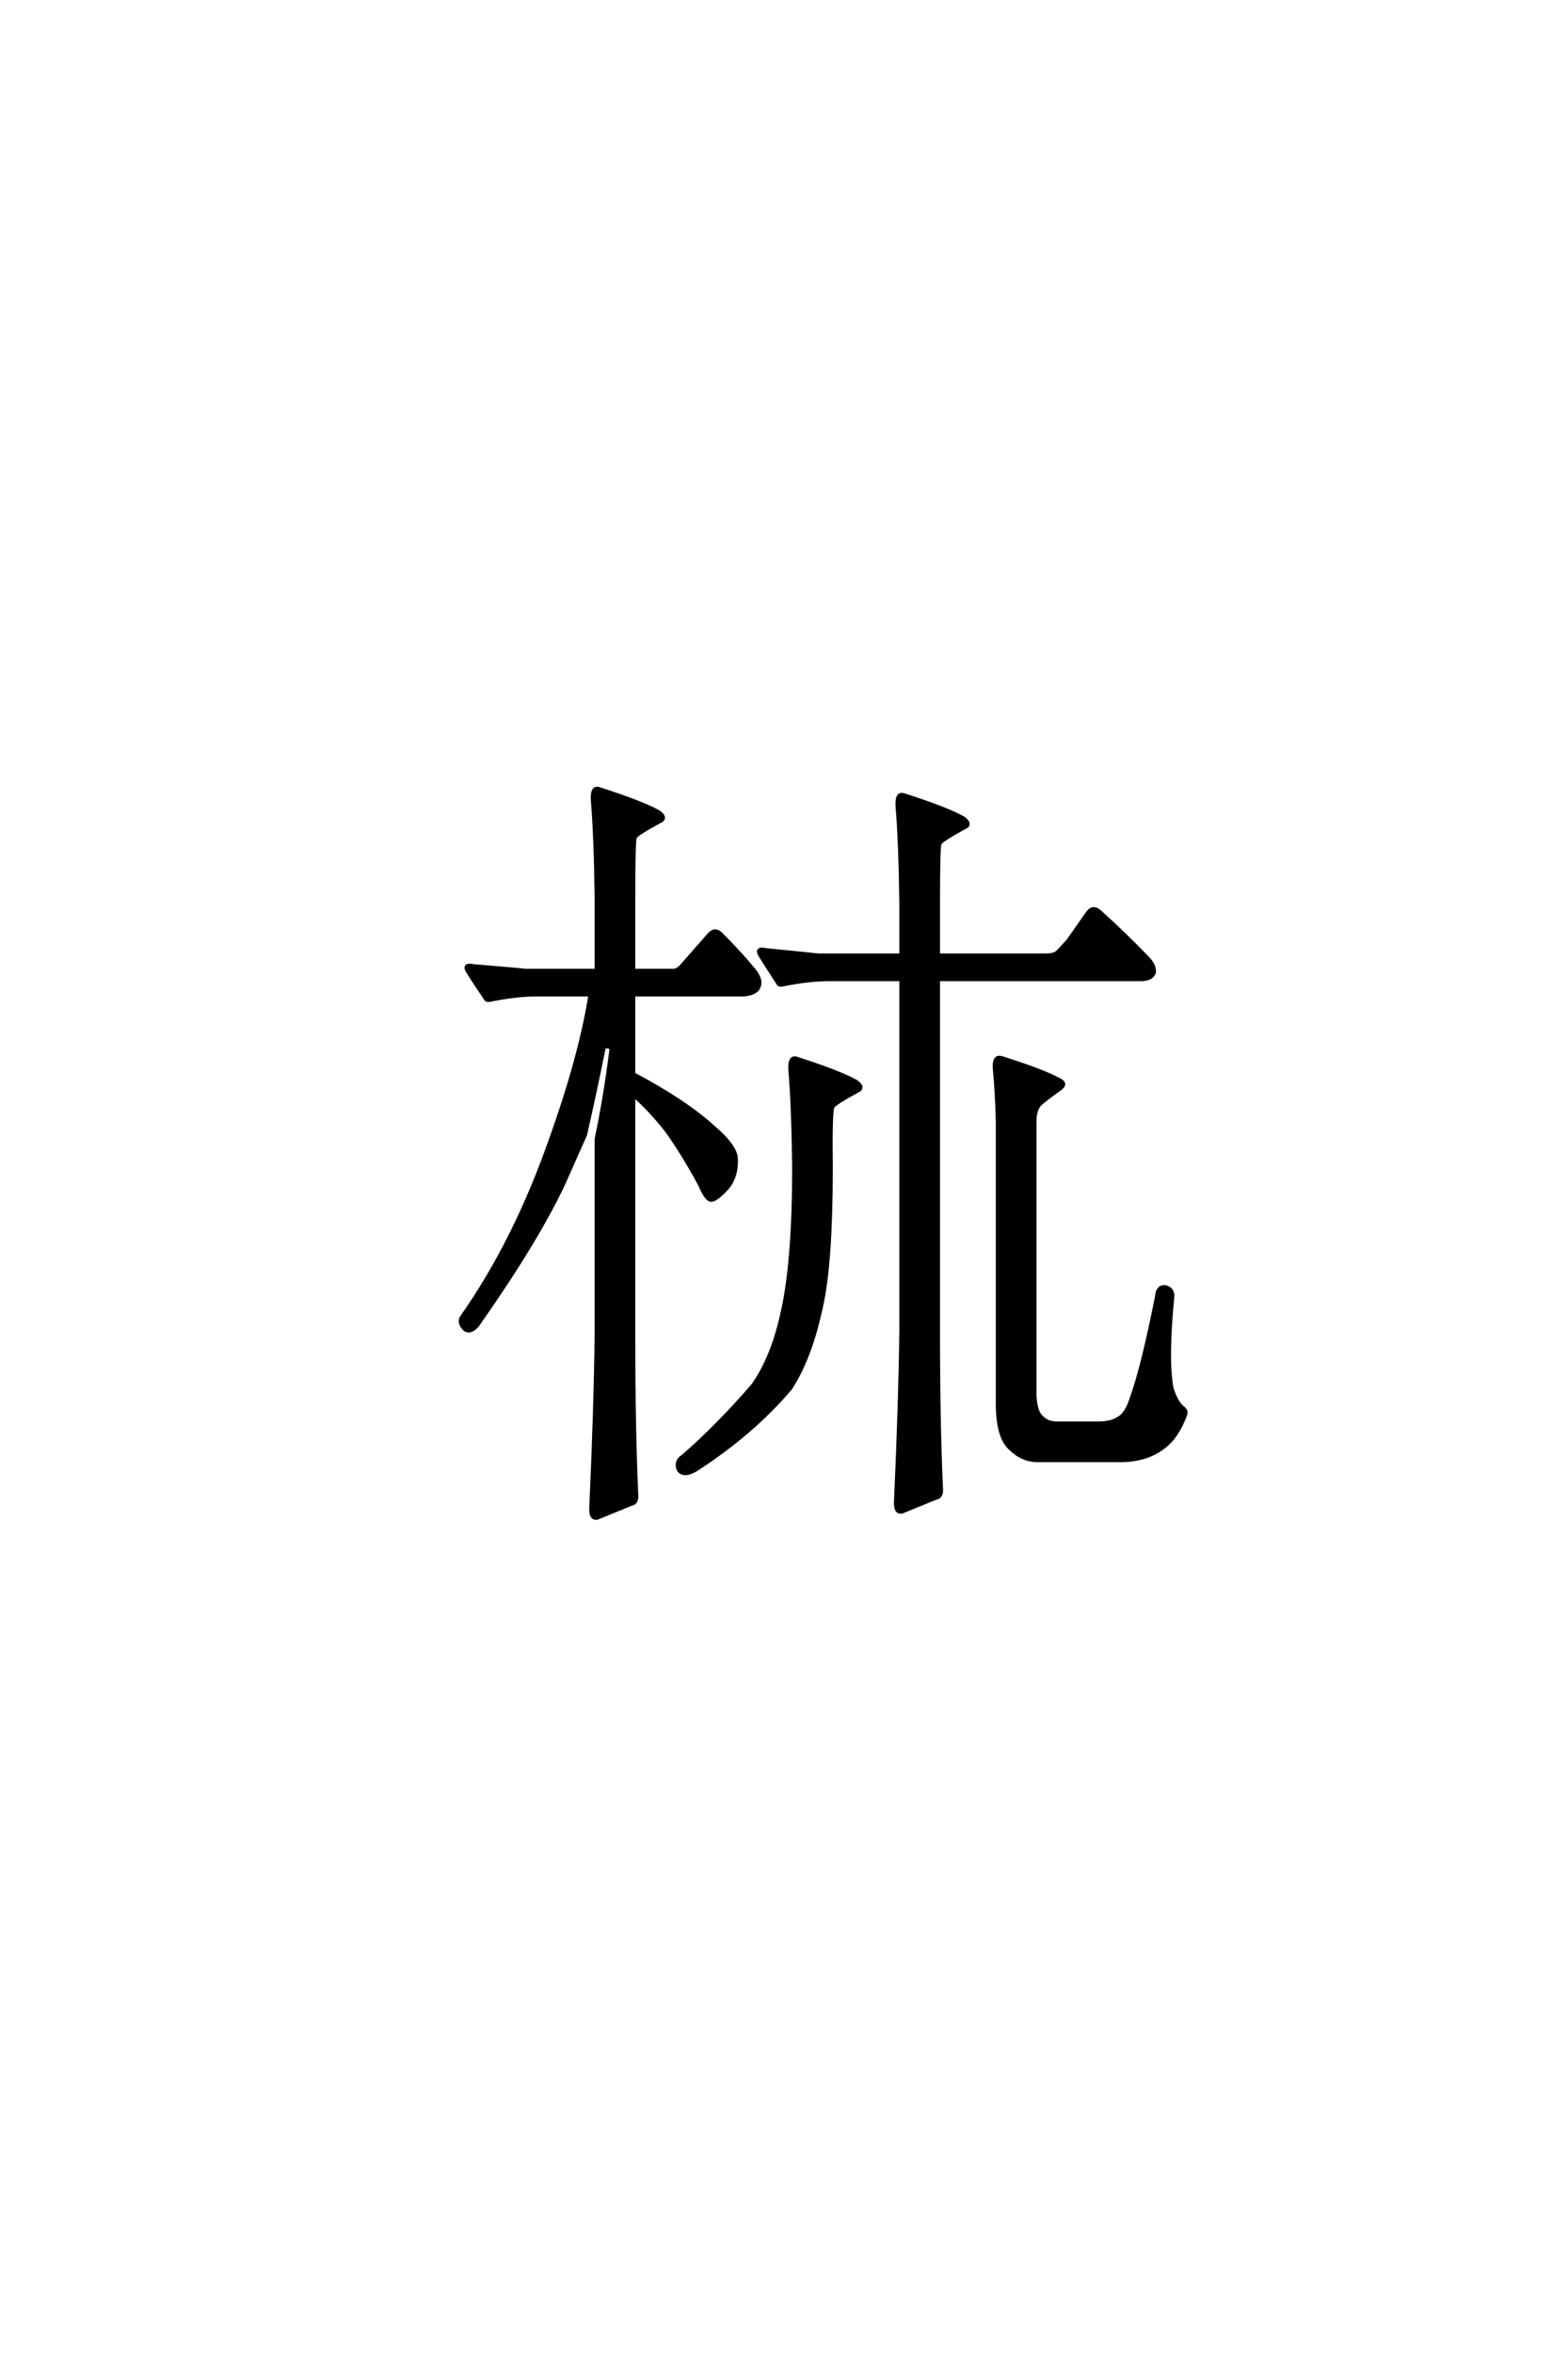 <?xml version='1.0' encoding='UTF-8'?>
<!DOCTYPE svg PUBLIC "-//W3C//DTD SVG 1.0//EN"
"http://www.w3.org/TR/2001/REC-SVG-20010904/DTD/svg10.dtd">

<svg xmlns='http://www.w3.org/2000/svg' version='1.0' width='40.0' height='60.0'>

 <g transform='scale(0.1 -0.1) translate(110.0 -370.0)'>
  <path d='M119.922 139.453
Q119.734 155.078 118.953 164.453
Q118.75 167.969 120.703 167.188
Q131.641 163.672 135.75 161.328
Q137.891 159.766 135.938 158.984
Q129.891 155.672 129.688 154.891
Q129.297 154.109 129.297 139.453
L129.297 126.375
L156.641 126.375
Q158.984 126.375 159.766 127.156
Q160.75 128.125 162.5 130.078
L167.578 137.312
Q168.953 139.062 170.703 137.312
Q176.766 131.844 182.625 125.781
Q184.578 123.828 184.375 122.078
Q183.984 120.516 181.453 120.312
L129.297 120.312
L129.297 31.062
Q129.297 6.641 130.078 -9.969
Q130.078 -11.719 128.719 -11.922
Q124.422 -13.672 120.125 -15.438
Q118.359 -15.828 118.562 -12.703
Q119.734 13.281 119.922 31.062
L119.922 120.312
L101.562 120.312
Q96.297 120.312 89.656 118.953
Q88.672 118.75 88.484 119.344
Q85.938 123.25 83.984 126.375
Q82.812 128.328 85.359 127.734
Q97.266 126.562 98.641 126.375
L119.922 126.375
L119.922 139.453
L119.922 139.453
M91.609 97.266
Q91.406 100.781 93.359 100
Q104.297 96.484 108.406 94.141
Q110.547 92.578 108.594 91.797
Q102.547 88.484 102.344 87.703
Q101.766 85.75 101.953 72.266
Q101.953 47.859 99.422 36.719
Q96.688 23.828 91.609 16.016
Q82.031 4.688 67.578 -4.688
Q64.266 -6.641 63.094 -4.688
Q62.312 -2.547 64.266 -1.375
Q72.859 6.062 82.031 16.609
Q87.109 23.641 89.656 35.359
Q92.578 48.25 92.578 72.266
Q92.391 87.891 91.609 97.266
Q92.391 87.891 91.609 97.266
M144.531 83.984
Q144.344 91.609 143.75 97.656
Q143.562 100.781 145.516 100.203
Q156.062 96.875 160.359 94.531
Q162.109 93.562 160.359 92.391
Q156.062 89.266 155.281 88.484
Q153.906 87.109 153.906 83.984
L153.906 14.266
Q154.109 10.156 155.469 8.797
Q157.031 7.031 159.578 7.031
L170.125 7.031
Q173.438 7.031 175.203 8.203
Q177.344 9.188 178.719 13.484
Q181.641 21.688 185.156 39.453
Q185.359 42 187.312 41.797
Q189.266 41.219 189.062 39.266
Q187.5 23.25 188.875 16.016
Q190.047 12.109 192 10.75
Q192.578 10.156 192.391 9.375
Q190.234 3.516 186.719 0.984
Q182.422 -2.344 175.781 -2.344
L154.688 -2.344
Q150.781 -2.344 147.656 0.781
Q144.531 3.719 144.531 12.109
L144.531 83.984
L144.531 83.984
M51.562 29.5
Q51.562 5.078 52.344 -11.531
Q52.344 -13.281 50.984 -13.484
Q46.688 -15.234 42.391 -17
Q40.625 -17.391 40.828 -14.266
Q42 11.719 42.188 29.5
L42.188 79.5
Q44.531 90.828 45.906 101.953
Q46.094 102.938 45.312 103.125
Q44.141 103.328 43.953 102.547
Q41.797 91.797 39.266 80.672
Q36.922 75.391 33.797 68.359
Q26.953 53.719 11.719 32.031
Q9.766 29.891 8.406 31.25
Q6.844 33.016 8.016 34.375
Q21.297 53.328 30.281 78.719
Q38.094 100.391 40.625 116.406
L26.953 116.406
Q21.688 116.406 15.047 115.047
Q14.062 114.844 13.875 115.438
Q11.328 119.141 9.375 122.266
Q8.203 124.219 10.75 123.641
Q22.656 122.656 24.031 122.469
L42.188 122.469
L42.188 141.016
Q42 156.641 41.219 166.016
Q41.016 169.531 42.969 168.75
Q53.906 165.234 58.016 162.891
Q60.156 161.328 58.203 160.547
Q52.156 157.234 51.953 156.453
Q51.562 155.672 51.562 141.016
L51.562 122.469
L61.719 122.469
Q62.891 122.469 64.062 123.828
L71.094 131.844
Q72.469 133.203 73.828 131.844
Q78.906 126.766 82.422 122.469
Q84.578 119.734 83.203 117.781
Q82.234 116.609 79.688 116.406
L51.562 116.406
L51.562 96.094
Q64.844 89.062 72.078 82.422
Q77.547 77.734 77.734 74.609
Q77.938 69.922 75.391 67
Q72.656 64.062 71.484 64.062
Q70.312 63.875 68.562 67.969
Q64.453 75.594 60.156 81.641
Q55.859 87.109 51.562 90.828
L51.562 29.5
' style='fill: #000000; stroke: #000000'/>
 </g>
</svg>
